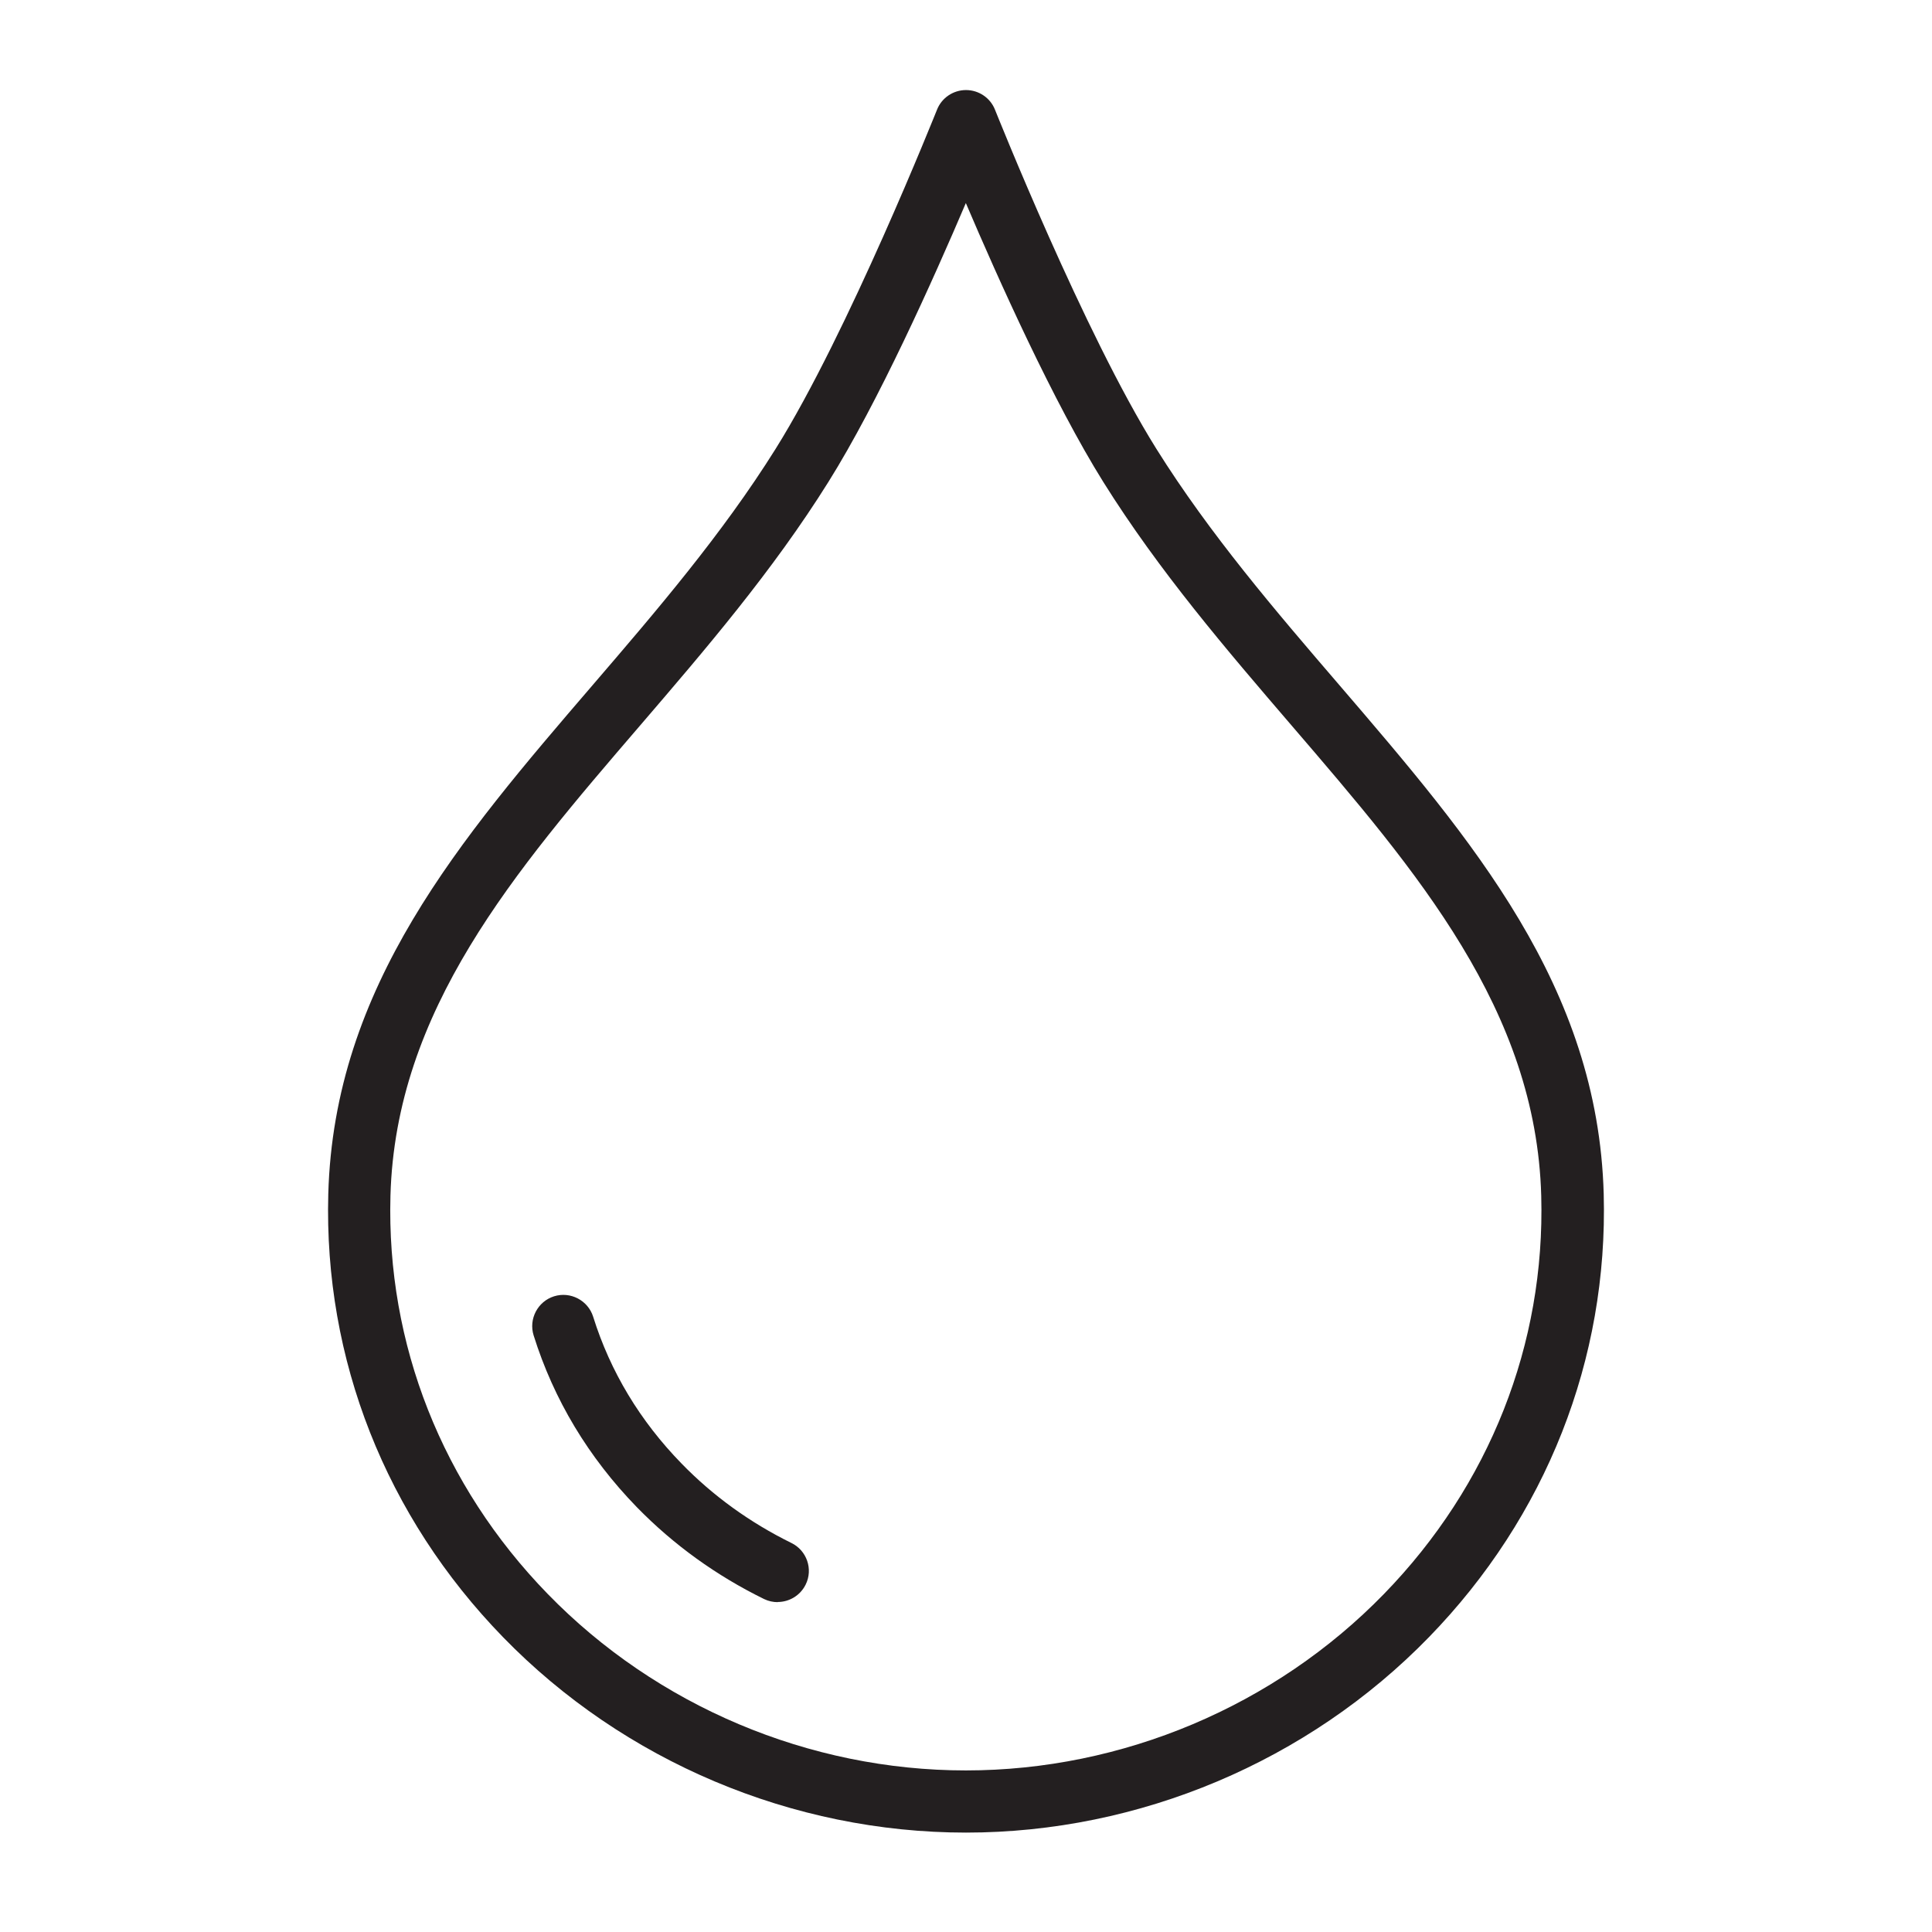 <?xml version="1.0" encoding="UTF-8"?>
<svg xmlns="http://www.w3.org/2000/svg" id="Layer_1" data-name="Layer 1" viewBox="0 0 124 124">
  <defs>
    <style>
      .cls-1 {
        fill: #231f20;
      }
    </style>
  </defs>
  <path class="cls-1" d="M62,117.62c-11.13,0-21.96-4.57-29.71-12.54-7.53-7.74-11.51-17.84-11.22-28.45.37-13.33,8.43-22.72,16.96-32.65,4.09-4.76,8.32-9.69,11.75-15.17,4.65-7.43,10.3-21.63,10.36-21.77.3-.76,1.04-1.26,1.86-1.26s1.56.5,1.86,1.26c.06.14,5.71,14.34,10.36,21.77,3.43,5.48,7.66,10.41,11.75,15.17,8.53,9.94,16.59,19.32,16.96,32.65h0c.29,10.6-3.69,20.71-11.22,28.45-7.75,7.97-18.58,12.54-29.71,12.54ZM62,13.01c-2.1,4.93-5.63,12.81-8.83,17.92-3.59,5.74-7.92,10.78-12.11,15.66-8.06,9.38-15.67,18.24-16,30.16-.26,9.51,3.32,18.59,10.09,25.55,7,7.2,16.79,11.33,26.84,11.33s19.84-4.13,26.84-11.33c6.77-6.96,10.35-16.03,10.09-25.55h0c-.33-11.92-7.94-20.78-16-30.16-4.19-4.88-8.52-9.92-12.11-15.66-3.19-5.11-6.73-12.99-8.83-17.92Z"></path>
  <path class="cls-1" d="M49.92,102.83c-.29,0-.59-.06-.88-.2-3.06-1.5-5.81-3.48-8.17-5.9-3.1-3.19-5.33-6.9-6.62-11.02-.33-1.05.26-2.18,1.31-2.51s2.18.26,2.51,1.31c1.1,3.52,3.01,6.69,5.67,9.42,2.03,2.09,4.41,3.8,7.05,5.1.99.48,1.41,1.68.92,2.67-.35.71-1.06,1.12-1.8,1.12Z"></path>
</svg>
